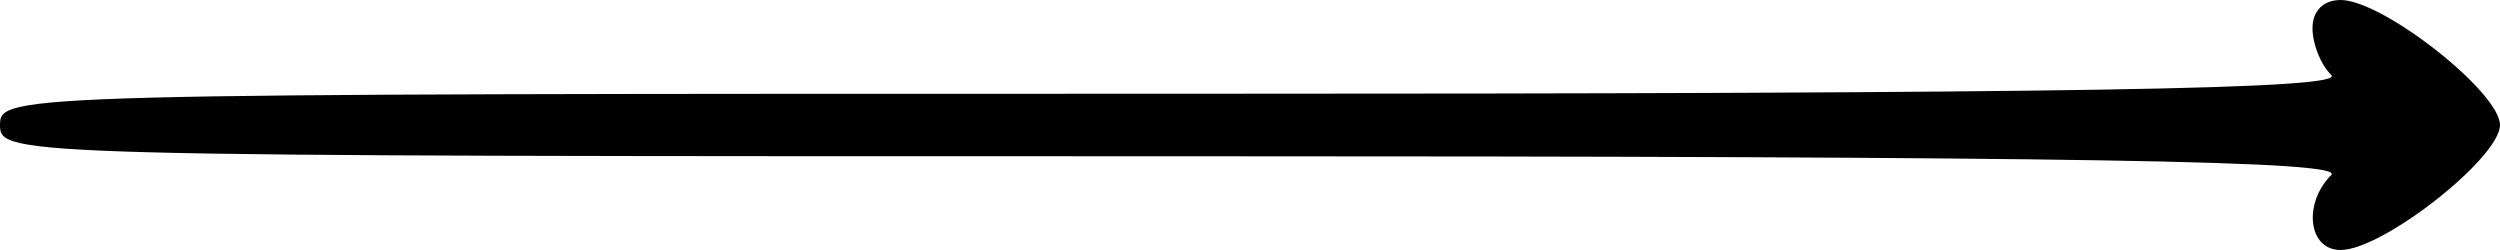 <?xml version="1.0" encoding="UTF-8" standalone="yes"?>
<svg version="1.0" xmlns="http://www.w3.org/2000/svg" width="160" height="16" viewBox="0 0 160 16" preserveAspectRatio="xMidYMid meet">
  <g transform="translate(0,16) scale(0.1,-0.1)" fill="#000000" stroke="none">
    <path d="M1480 142 c0 -10 5 -23 12 -30 9 -9 -155 -12 -740 -12 -745 0 -752 0
-752 -20 0 -20 7 -20 752 -20 585 0 749 -3 740 -12 -18 -18 -15 -48 6 -48 27
0 102 59 102 80 0 21 -75 80 -102 80 -11 0 -18 -7 -18 -18z"/>
  </g>
</svg>